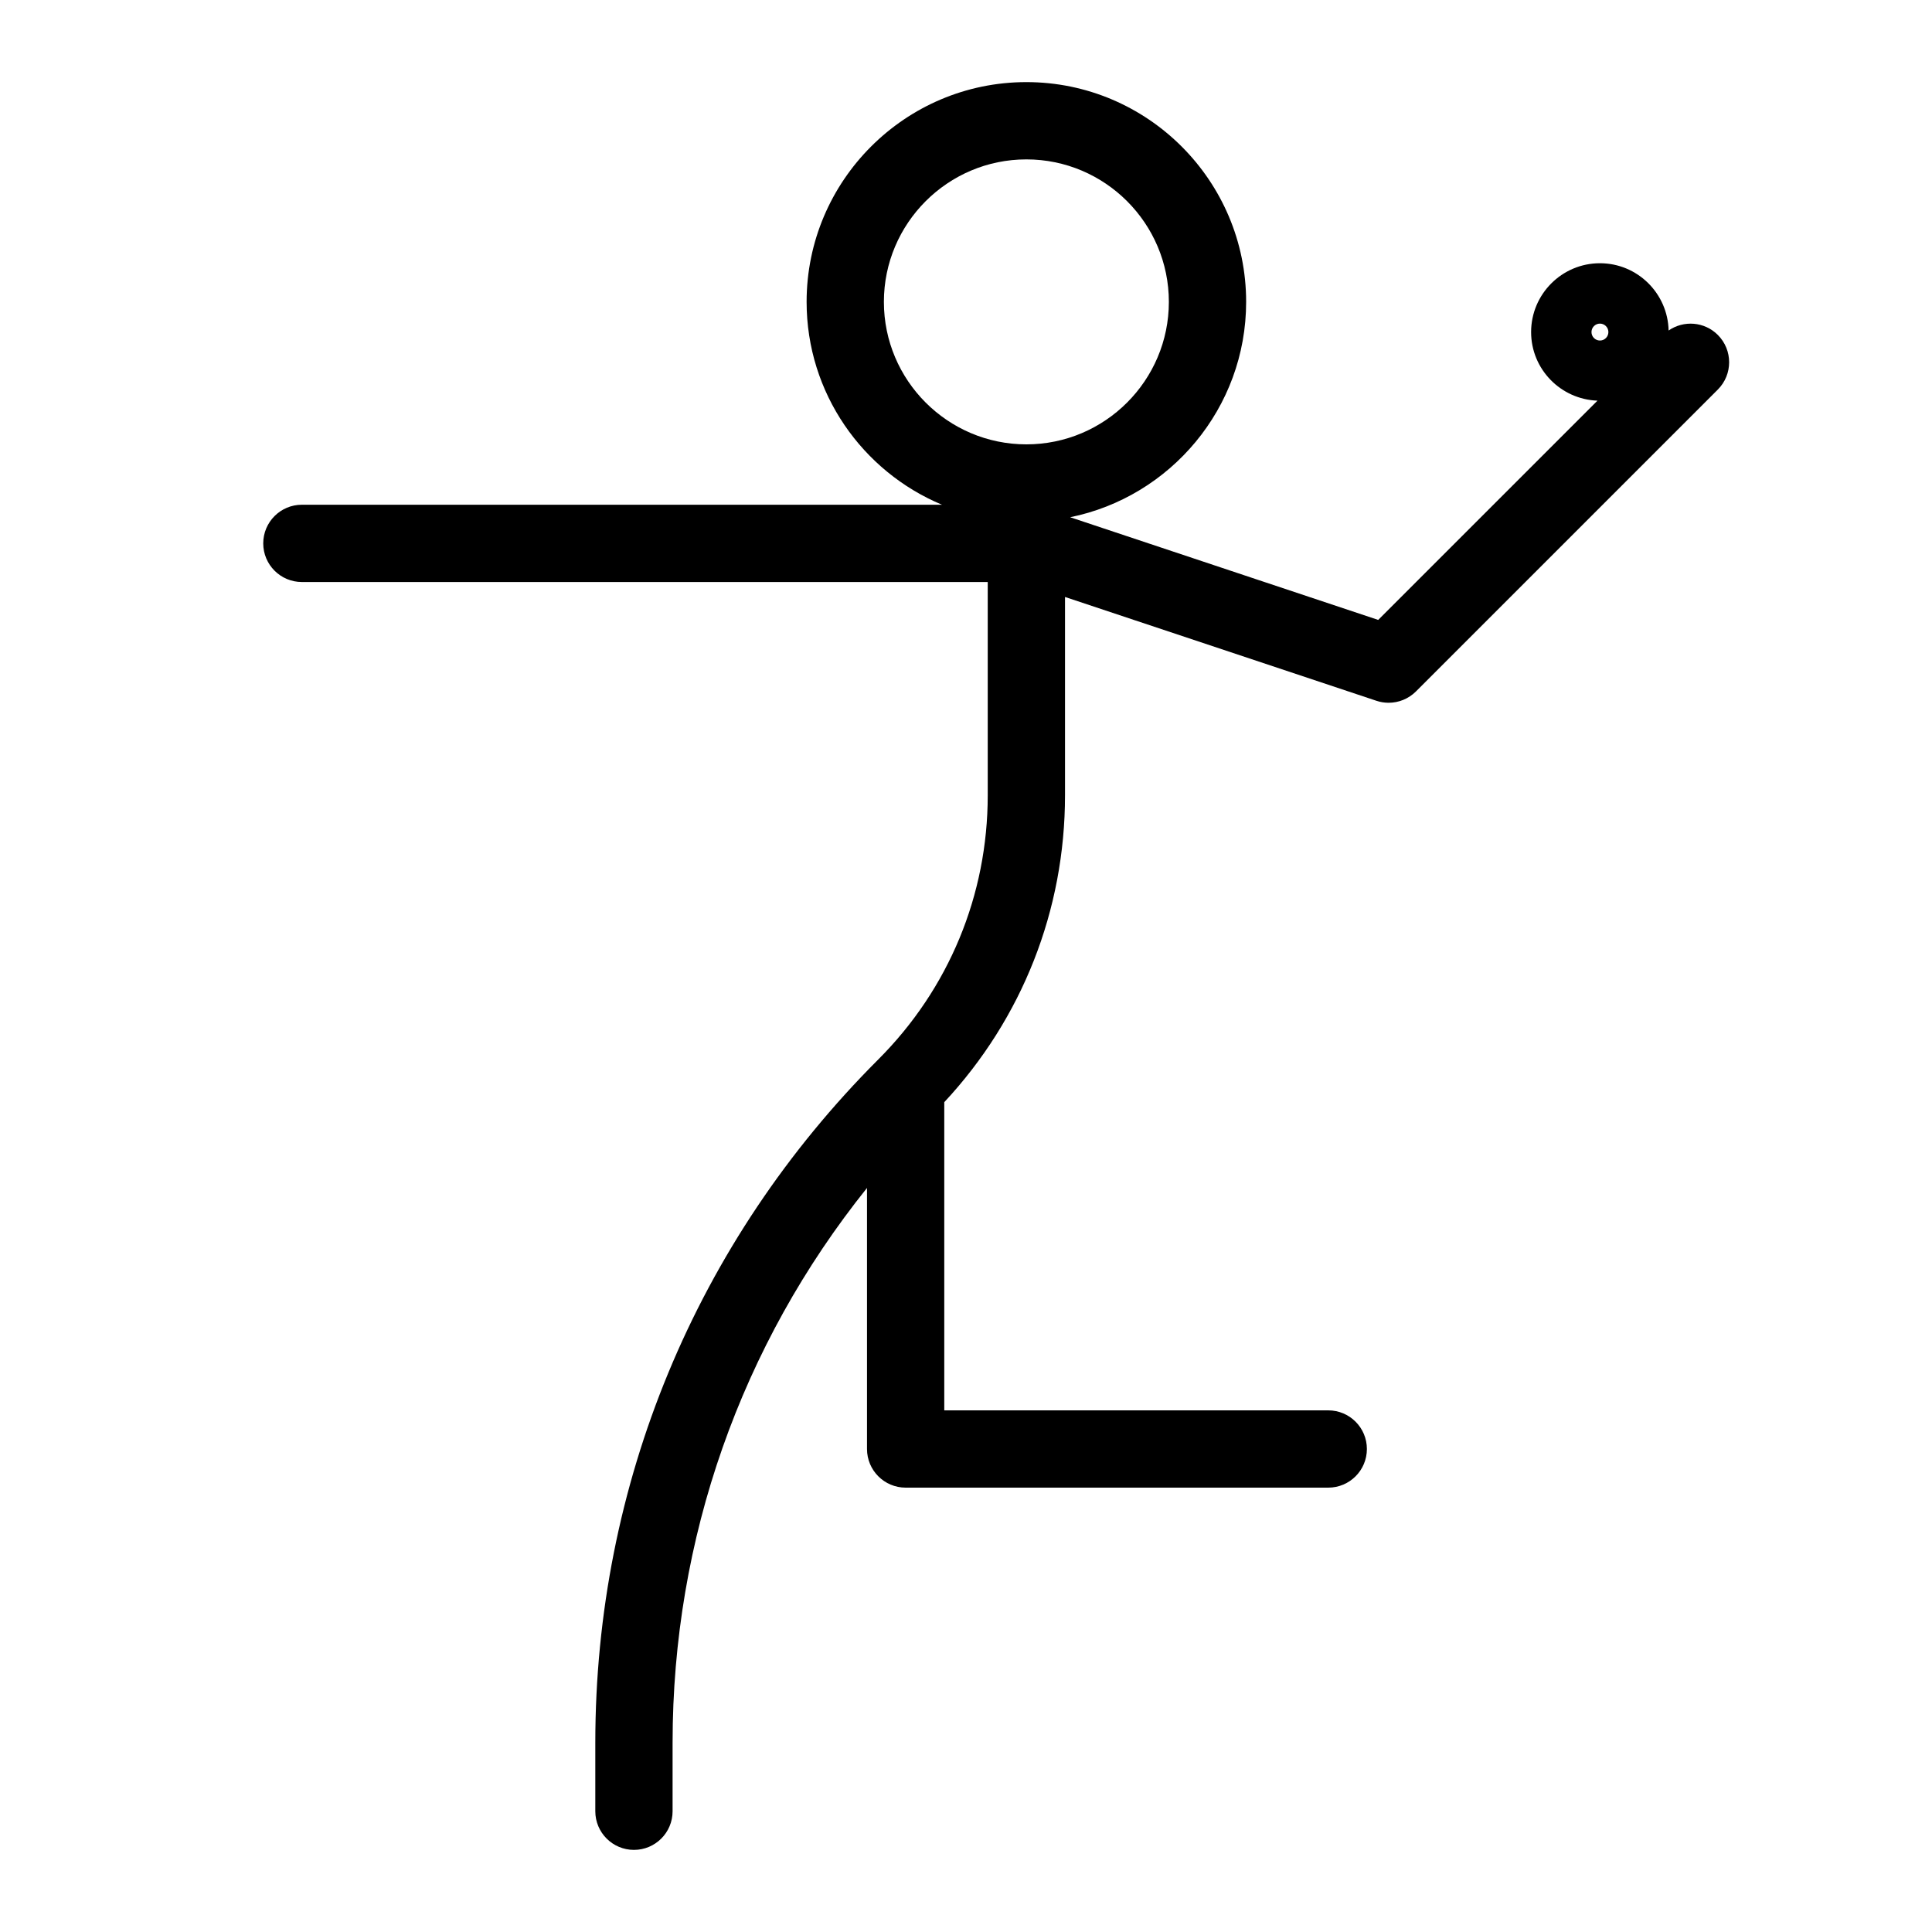 <?xml version="1.0" ?>
<svg fill="#000000" width="800px" height="800px" viewBox="0 0 100 100" id="icons" version="1.1" xml:space="preserve" xmlns="http://www.w3.org/2000/svg" xmlns:xlink="http://www.w3.org/1999/xlink"><path d="M88.914,17.336c-0.694-0.694-1.768-0.768-2.547-0.229  C86.323,15.18,84.75,13.625,82.812,13.625C80.848,13.625,79.25,15.223,79.25,17.188  c0,1.921,1.53,3.481,3.435,3.55L71.335,32.087l-15.944-5.315  C60.581,25.719,64.5,21.122,64.5,15.625c0-6.272-5.103-11.375-11.375-11.375S41.75,9.353,41.75,15.625  c0,4.725,2.897,8.784,7.007,10.5H15.625c-1.104,0-2,0.896-2,2s0.896,2,2,2h35.5v11.036  c0,5.166-2.012,10.022-5.664,13.675c-9.446,9.446-14.648,22.005-14.648,35.364V93.75  c0,1.104,0.896,2,2,2c1.105,0,2-0.896,2-2v-3.55c0-10.568,3.547-20.586,10.063-28.712V75  c0,1.104,0.896,2,2,2H68.75c1.104,0,2-0.896,2-2s-0.896-2-2-2H48.875V57.049  c4.034-4.331,6.25-9.938,6.25-15.888V30.9l16.117,5.372  C71.45,36.342,71.663,36.375,71.875,36.375c0.521,0,1.033-0.205,1.414-0.586l15.625-15.625  C89.695,19.383,89.695,18.117,88.914,17.336z M45.75,15.625c0-4.066,3.309-7.375,7.375-7.375  s7.375,3.309,7.375,7.375S57.191,23,53.125,23S45.75,19.691,45.75,15.625z M82.375,17.188  c0-0.241,0.196-0.438,0.437-0.438C83.054,16.75,83.25,16.946,83.25,17.188  s-0.196,0.438-0.438,0.438C82.571,17.625,82.375,17.429,82.375,17.188z"/></svg>